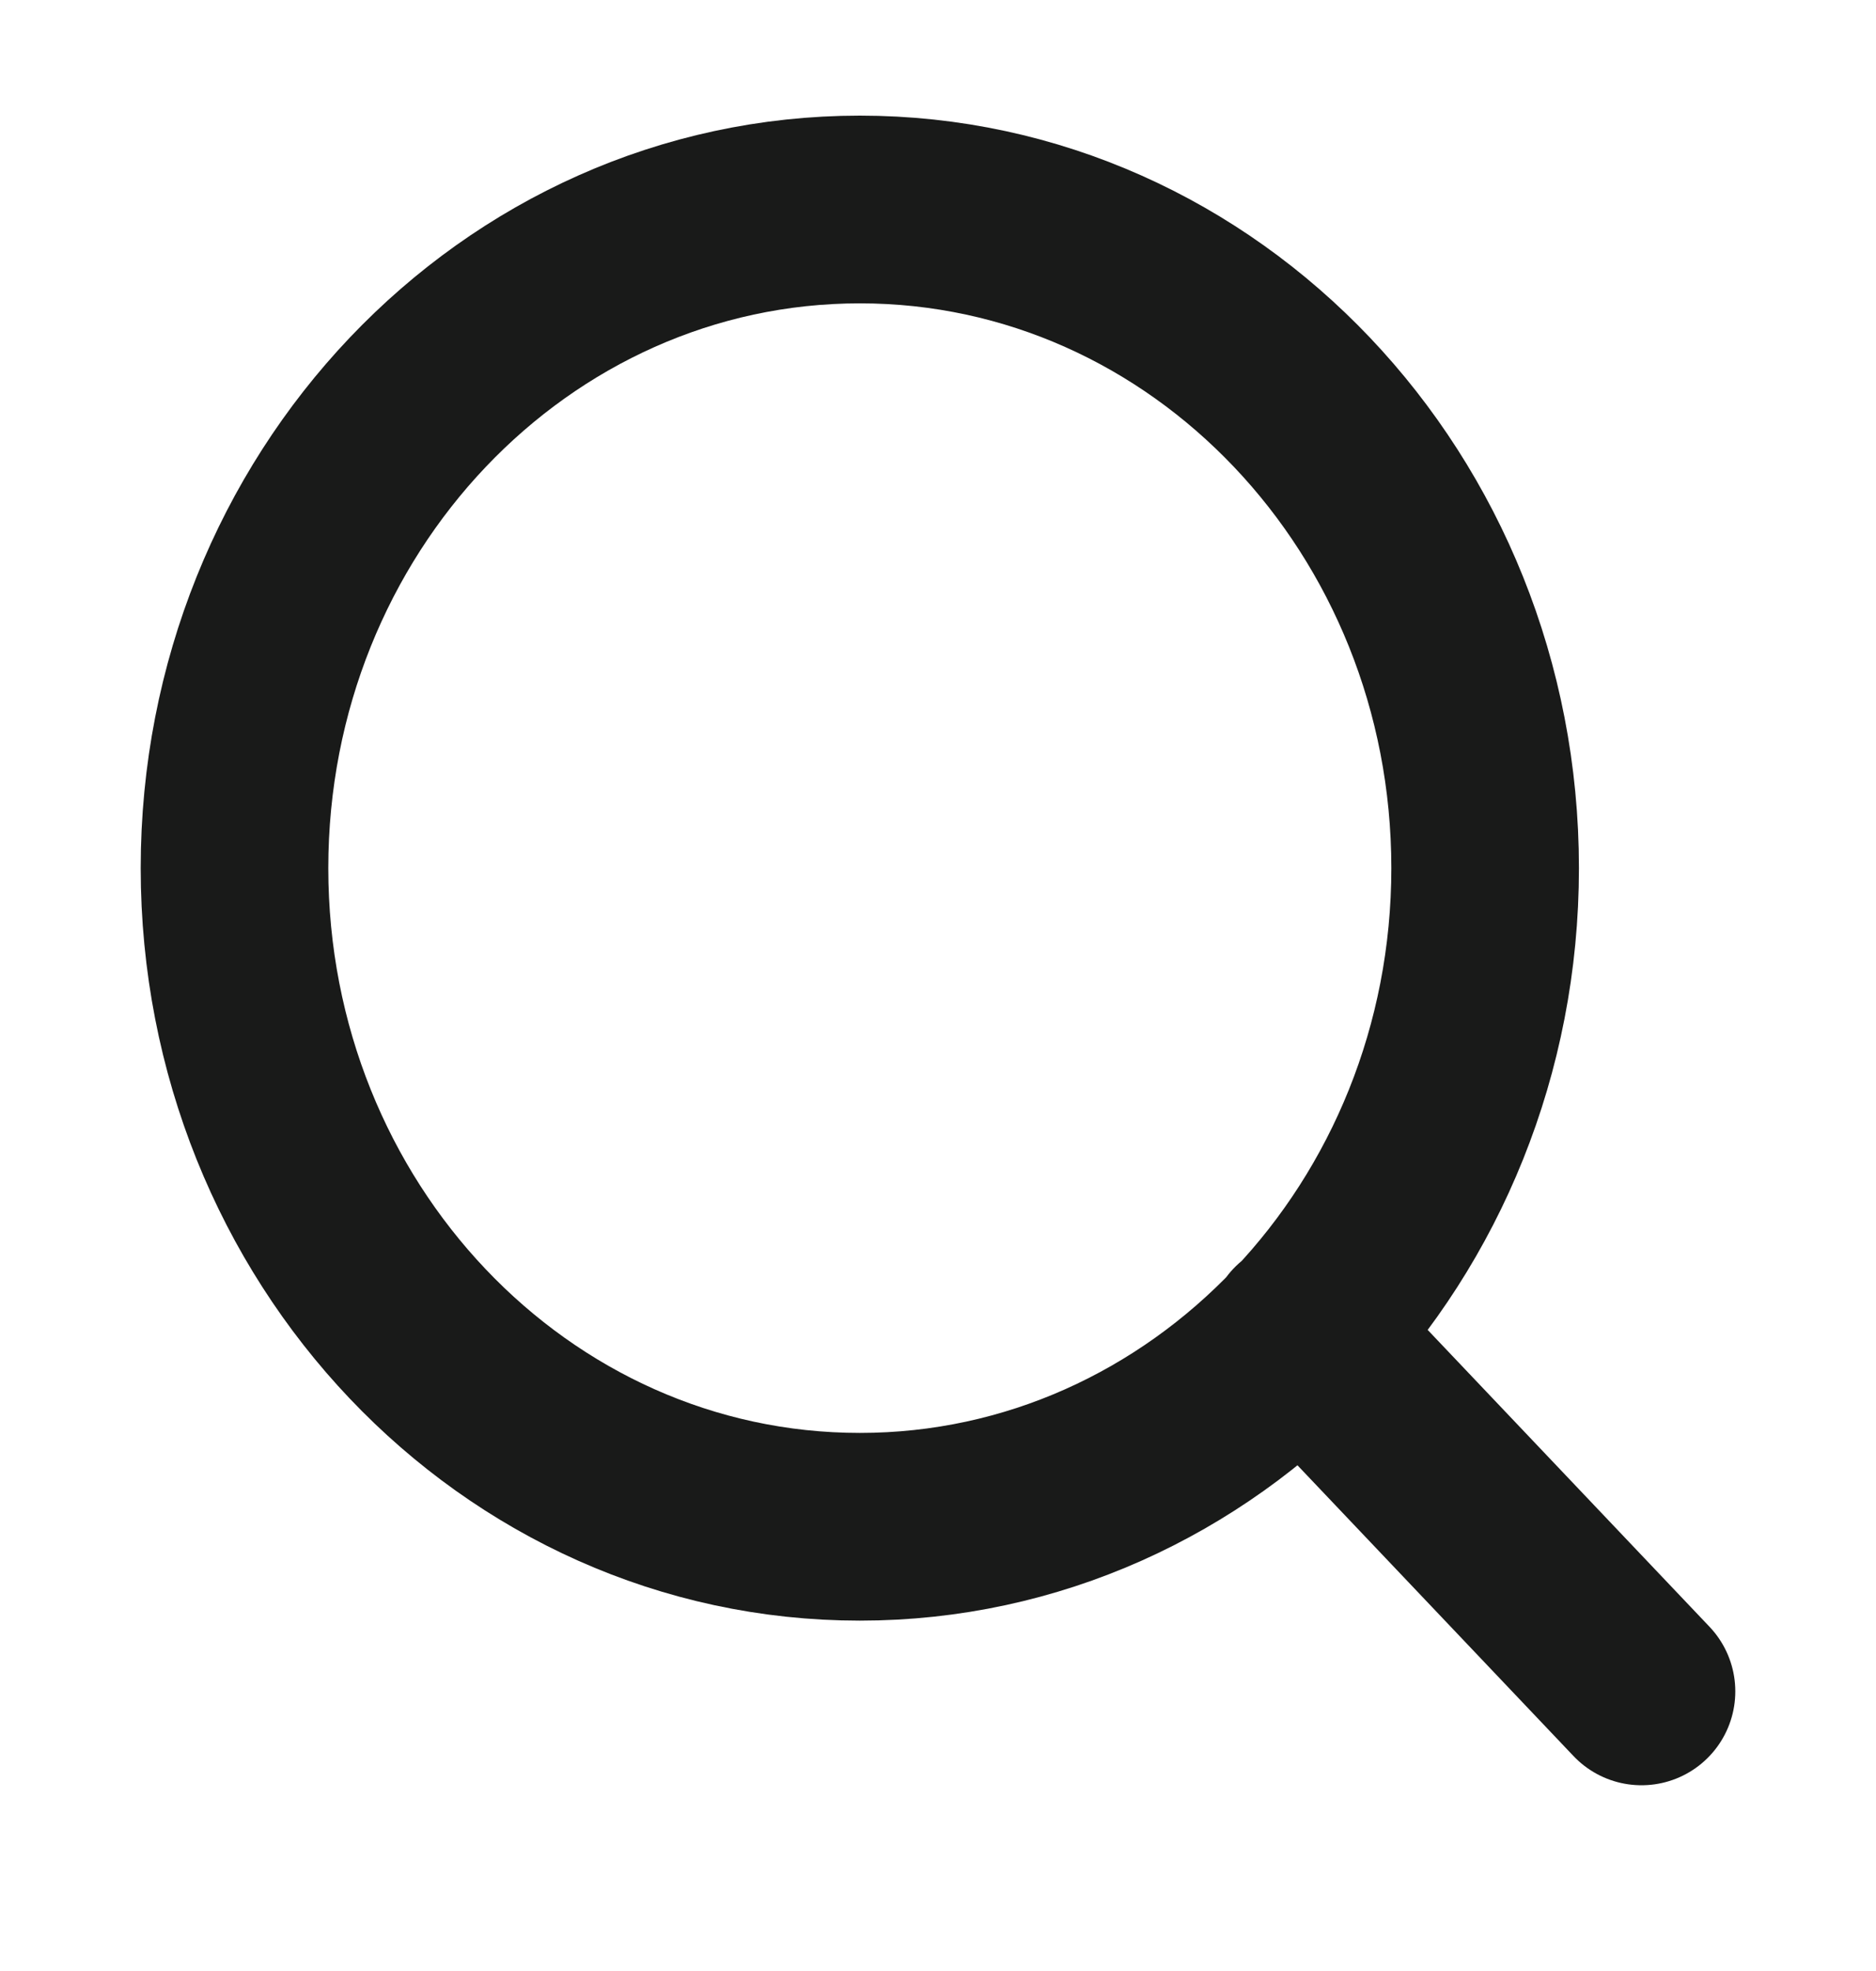 <svg width="20" height="21" fill="none" xmlns="http://www.w3.org/2000/svg"><path d="M9.167 16.267c3.682 0 6.666-3.142 6.666-7.018S12.85 2.232 9.167 2.232C5.485 2.232 2.5 5.373 2.5 9.249c0 3.876 2.985 7.018 6.667 7.018ZM17.5 18.021l-3.625-3.816" stroke="#191A19" stroke-width="2" stroke-linecap="round" stroke-linejoin="round"/></svg>